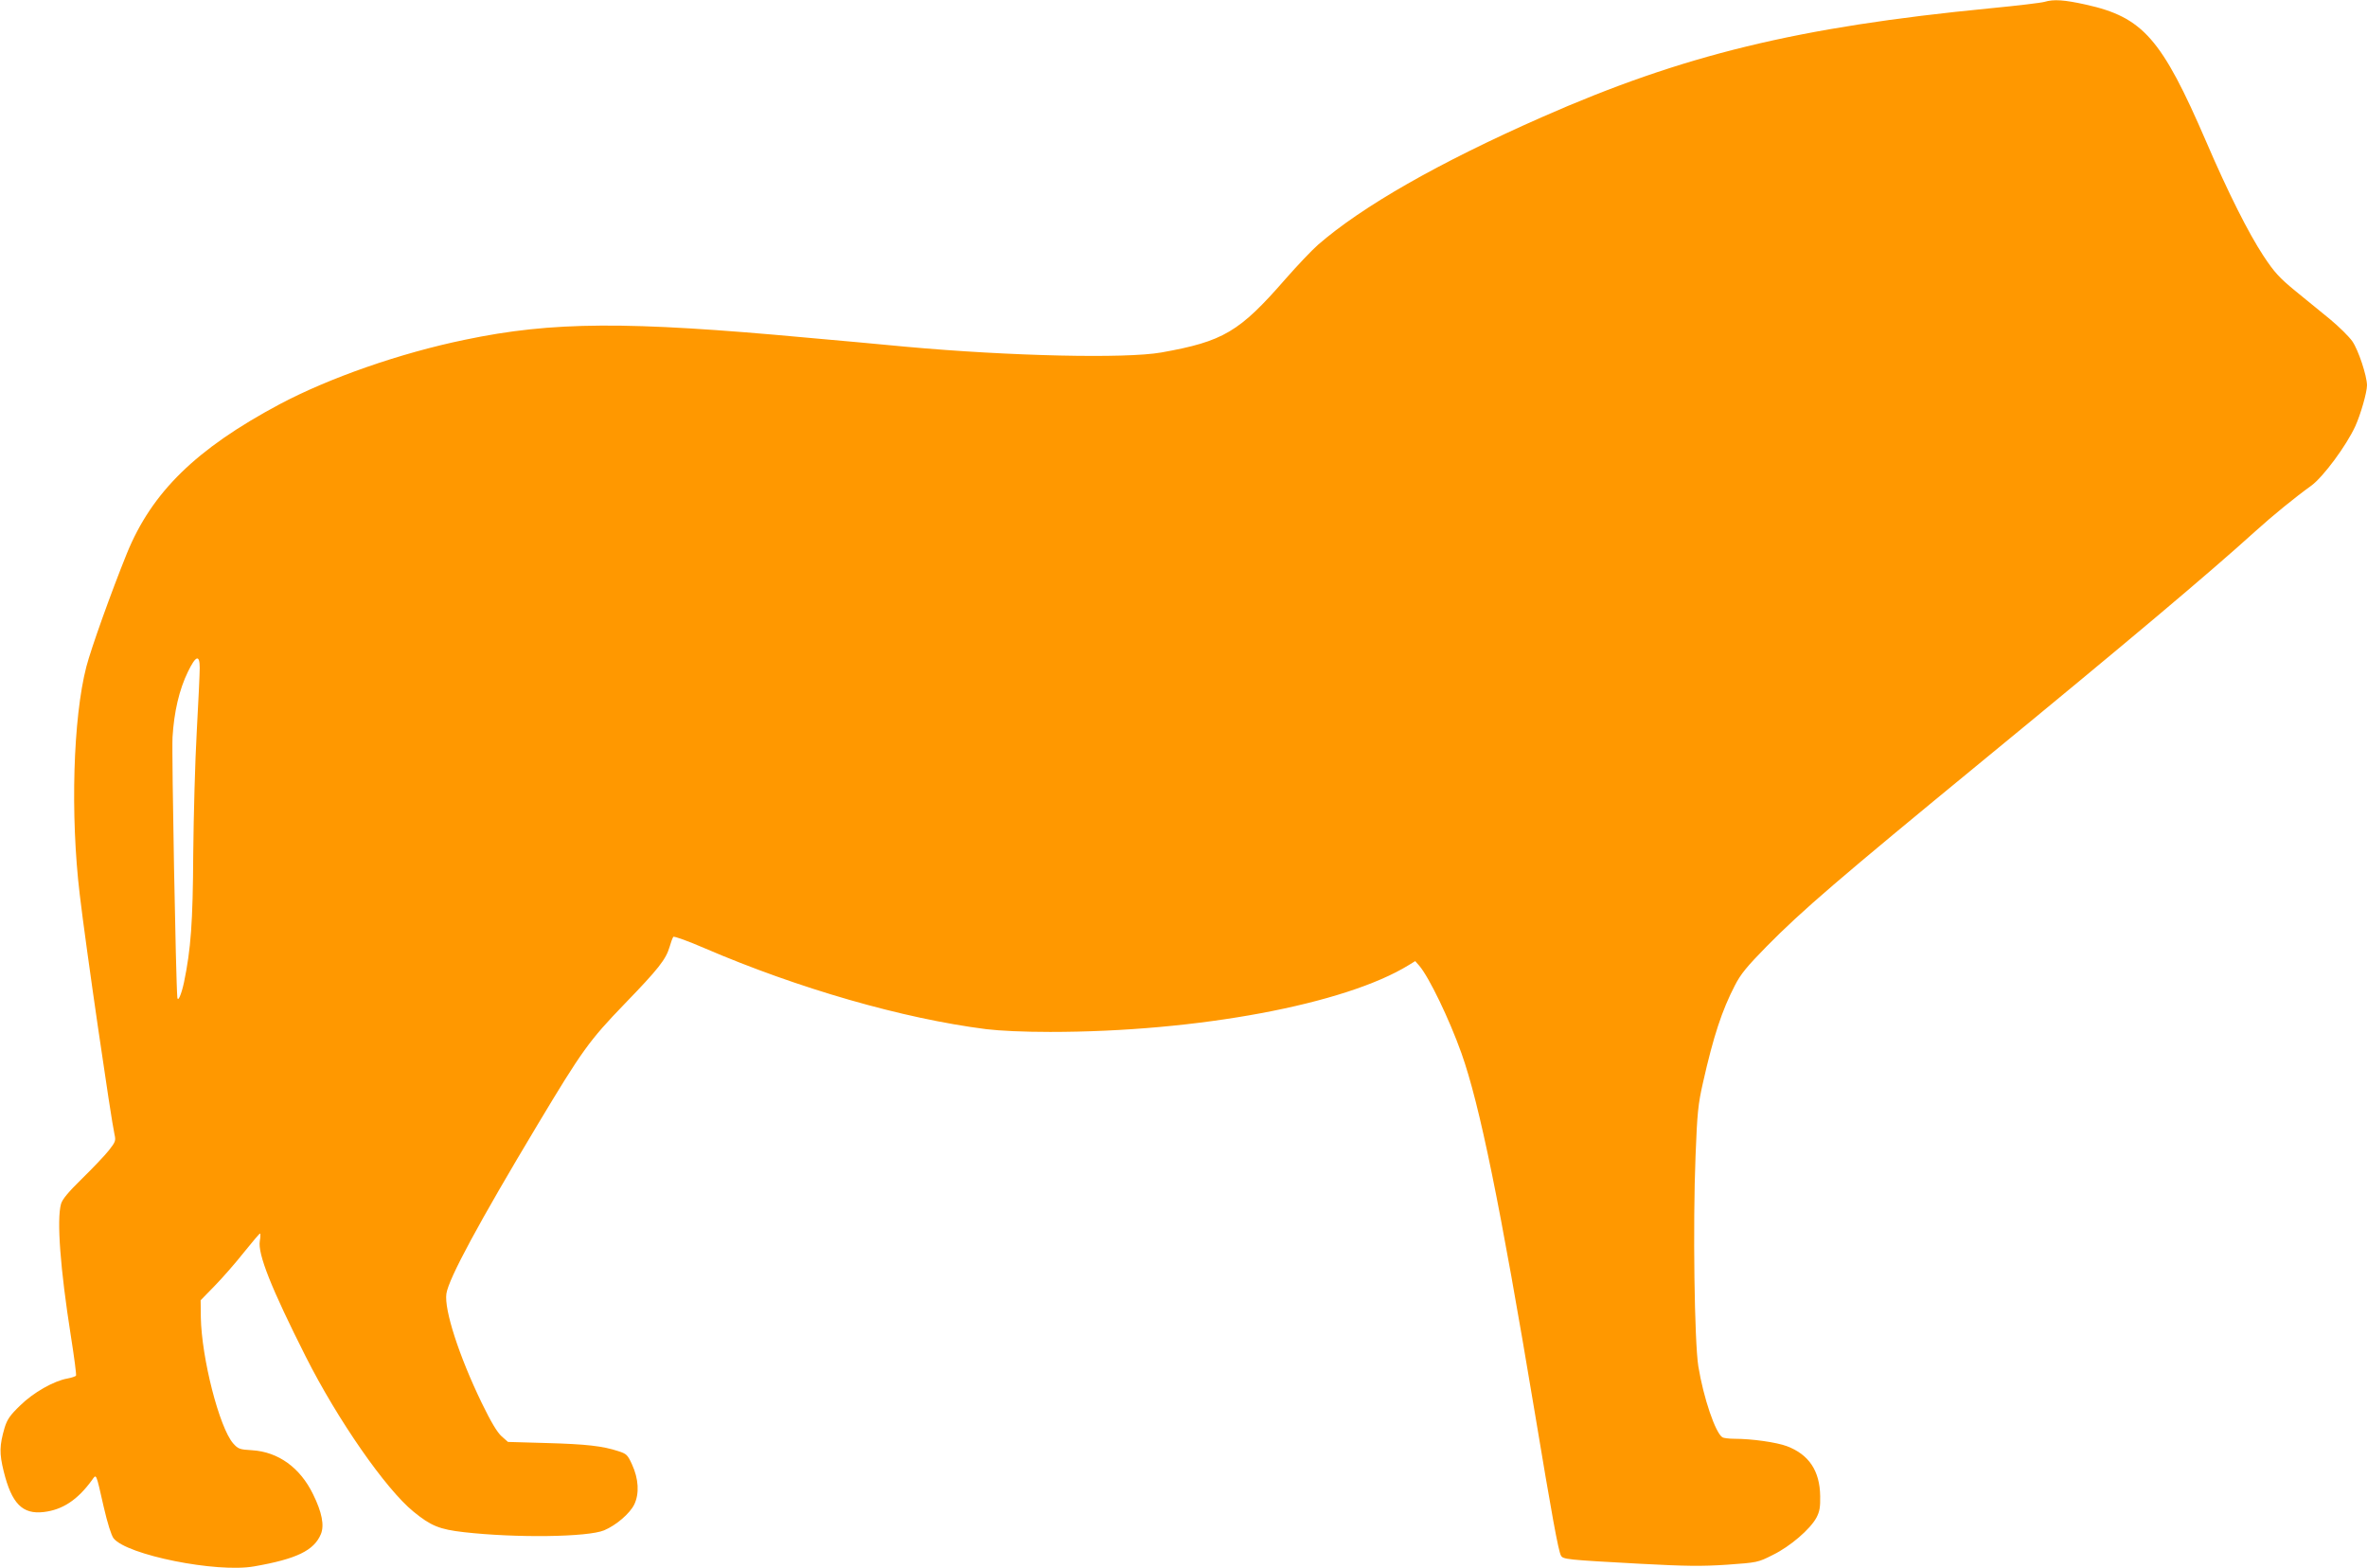<?xml version="1.0" standalone="no"?>
<!DOCTYPE svg PUBLIC "-//W3C//DTD SVG 20010904//EN"
 "http://www.w3.org/TR/2001/REC-SVG-20010904/DTD/svg10.dtd">
<svg version="1.0" xmlns="http://www.w3.org/2000/svg"
 width="1280pt" height="848pt" viewBox="0 0 1280 848"
 preserveAspectRatio="xMidYMid meet">
<g transform="translate(0,848) scale(0.1,-0.1)"
fill="#ff9800" stroke="none">
<path d="M11056 8470 c-16 -5 -149 -21 -295 -35 -1039 -101 -1660 -252 -2424
-589 -558 -246 -971 -482 -1210 -690 -32 -28 -111 -111 -175 -184 -250 -287
-336 -338 -672 -398 -193 -34 -818 -20 -1380 31 -146 14 -386 36 -535 49 -975
90 -1377 88 -1850 -11 -354 -73 -736 -207 -1005 -350 -449 -240 -689 -474
-824 -806 -85 -210 -193 -512 -219 -612 -72 -278 -87 -803 -36 -1230 32 -275
170 -1220 188 -1298 8 -35 6 -41 -30 -87 -22 -28 -87 -96 -144 -152 -75 -73
-108 -113 -115 -138 -24 -86 -4 -351 53 -713 18 -114 31 -211 28 -216 -4 -4
-24 -11 -46 -15 -74 -13 -185 -76 -256 -146 -55 -53 -70 -75 -84 -120 -28 -96
-29 -139 -5 -236 43 -174 101 -234 217 -220 101 12 182 65 260 172 25 35 21
44 64 -145 20 -87 41 -153 53 -169 71 -90 557 -188 760 -152 230 40 324 86
361 174 20 47 6 119 -42 216 -70 144 -188 229 -329 238 -69 4 -76 7 -103 37
-75 86 -171 461 -175 682 l-1 92 76 78 c42 43 113 124 158 181 45 56 84 102
87 102 3 0 3 -18 -1 -40 -12 -70 61 -254 248 -625 173 -343 433 -717 583 -839
94 -77 141 -96 273 -111 282 -32 669 -27 758 10 66 28 139 91 163 140 28 59
24 138 -13 218 -23 50 -29 56 -73 70 -85 28 -173 38 -388 44 l-209 6 -34 30
c-24 21 -58 78 -108 181 -122 252 -204 504 -191 591 13 83 175 383 494 915
240 400 278 453 470 652 182 188 223 240 243 308 7 25 16 49 20 54 4 5 81 -23
171 -62 505 -217 1071 -380 1521 -437 75 -9 202 -15 346 -15 796 0 1595 149
1940 362 l34 21 22 -25 c53 -62 162 -288 228 -473 99 -279 209 -817 397 -1945
91 -548 127 -746 141 -771 11 -21 27 -23 432 -45 246 -13 327 -14 465 -5 166
12 168 12 249 53 94 46 202 139 236 202 17 33 21 56 20 116 -2 137 -61 225
-180 270 -56 21 -189 40 -283 40 -30 0 -60 4 -66 8 -38 25 -102 213 -130 384
-21 133 -30 762 -15 1138 9 234 14 280 40 395 57 253 103 392 173 527 31 61
66 103 171 210 192 195 389 364 1167 1003 792 650 1224 1014 1477 1243 94 85
213 182 302 246 64 47 189 215 238 322 29 64 63 183 63 221 -1 52 -46 189 -79
237 -18 26 -72 79 -120 119 -49 40 -134 109 -190 155 -85 70 -112 99 -172 190
-80 122 -190 340 -309 617 -240 556 -342 672 -650 740 -117 26 -174 30 -224
15z m-9976 -3602 c0 -29 -7 -183 -16 -343 -9 -159 -17 -456 -19 -660 -2 -375
-13 -518 -50 -697 -14 -65 -33 -109 -36 -82 -8 84 -31 1315 -26 1408 8 135 36
257 83 353 43 89 64 96 64 21z"/>
</g>
</svg>
